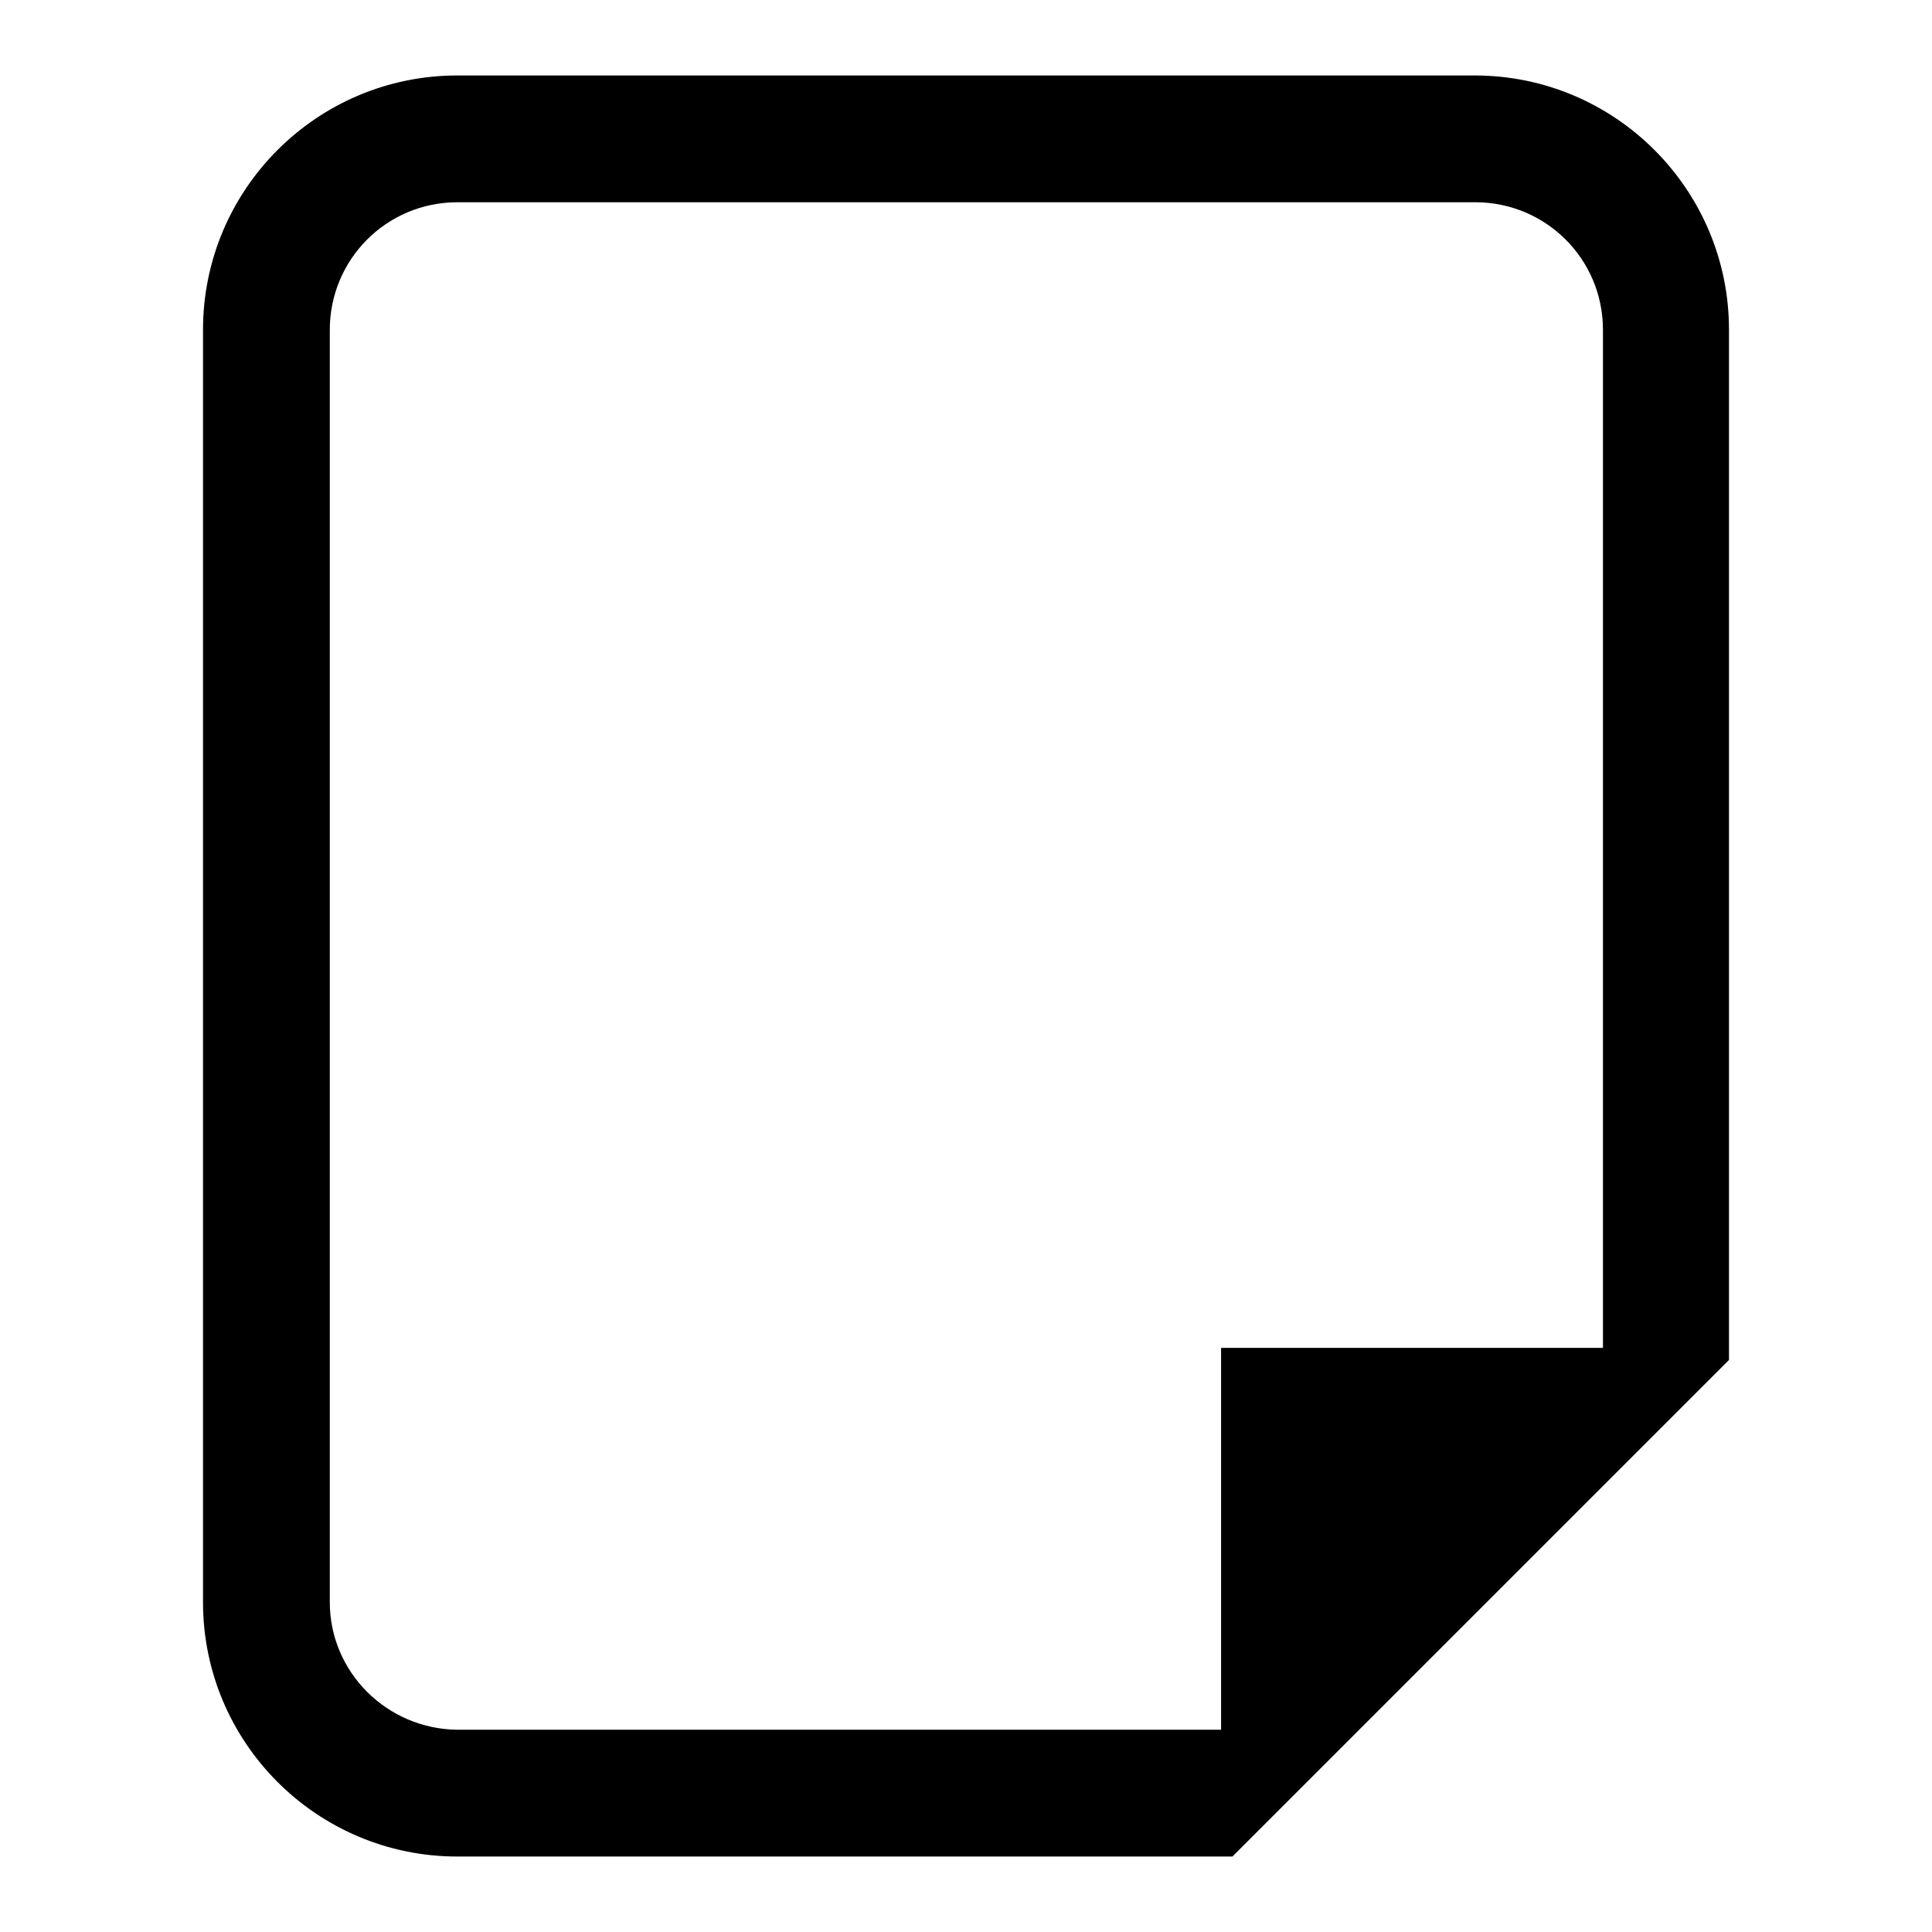<?xml version="1.0" encoding="utf-8"?>
<!-- Svg Vector Icons : http://www.onlinewebfonts.com/icon -->
<!DOCTYPE svg PUBLIC "-//W3C//DTD SVG 1.1//EN" "http://www.w3.org/Graphics/SVG/1.1/DTD/svg11.dtd">
<svg version="1.1" xmlns="http://www.w3.org/2000/svg" xmlns:xlink="http://www.w3.org/1999/xlink" x="0px" y="0px" viewBox="0 0 256 256" enable-background="new 0 0 256 256" xml:space="preserve">
<g><g><path fill="#000000" d="M163.3,246l65.8-65.8v-1.6V43.7c0-18.6-15.1-33.7-33.7-33.7H60.6C42,10,26.9,25.1,26.9,43.7v168.6c0,18.6,15.1,33.7,33.7,33.7h101.1H163.3z M43.7,212.3V43.7c0-9.3,7.5-16.9,16.9-16.9h134.9c9.3,0,16.9,7.5,16.9,16.9v134.9h-50.6v50.6H60.6C51.3,229.1,43.7,221.6,43.7,212.3z"/></g></g>
</svg>